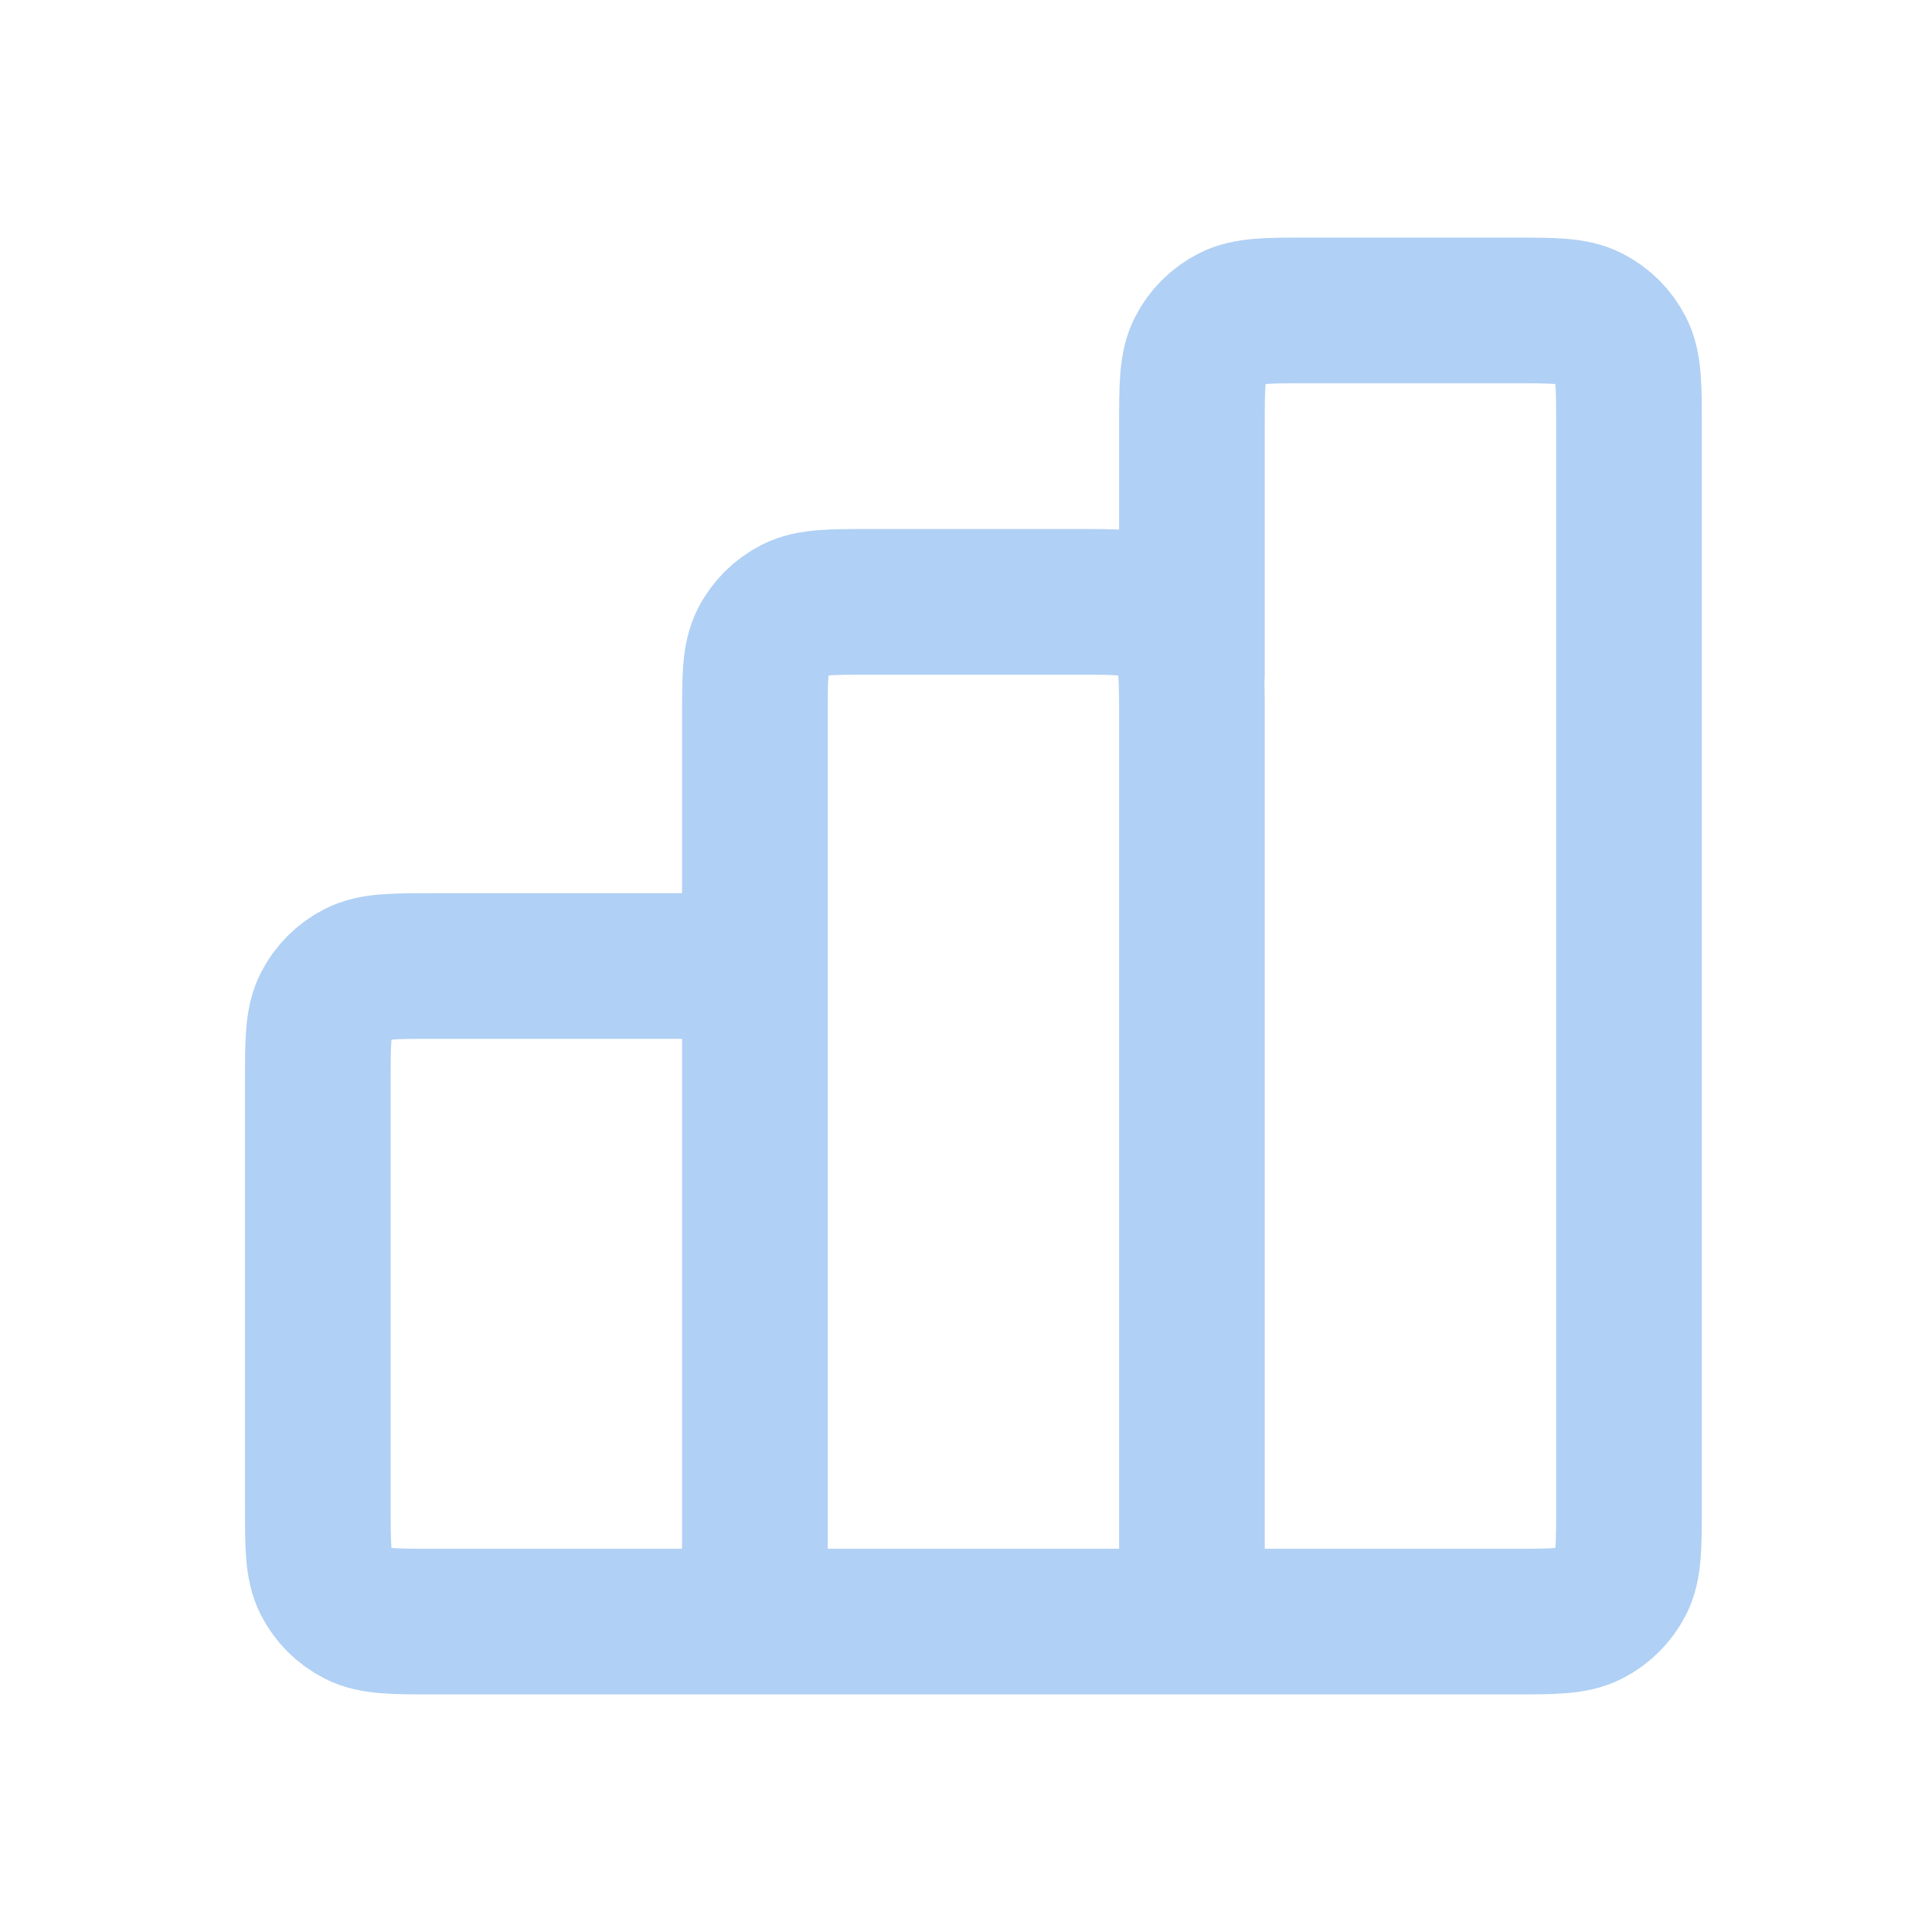 <svg width="18" height="18" viewBox="0 0 18 18" fill="none" xmlns="http://www.w3.org/2000/svg">
<g id="bar-chart-12__line">
<path id="Icon" d="M7.033 9H4.047C3.667 9 3.477 9 3.332 9.074C3.204 9.139 3.1 9.243 3.035 9.371C2.961 9.516 2.961 9.706 2.961 10.086V14.022C2.961 14.402 2.961 14.592 3.035 14.738C3.1 14.865 3.204 14.969 3.332 15.034C3.477 15.108 3.667 15.108 4.047 15.108H7.033M7.033 15.108H11.105M7.033 15.108L7.033 6.693C7.033 6.312 7.033 6.122 7.107 5.977C7.172 5.849 7.276 5.746 7.404 5.681C7.549 5.607 7.739 5.607 8.119 5.607H10.019C10.399 5.607 10.589 5.607 10.734 5.681C10.862 5.746 10.966 5.849 11.031 5.977C11.105 6.122 11.105 6.312 11.105 6.693V15.108M11.105 15.108H14.091C14.471 15.108 14.661 15.108 14.806 15.034C14.934 14.969 15.038 14.865 15.103 14.738C15.177 14.592 15.177 14.402 15.177 14.022V3.978C15.177 3.598 15.177 3.408 15.103 3.263C15.038 3.135 14.934 3.031 14.806 2.966C14.661 2.892 14.471 2.892 14.091 2.892H12.191C11.811 2.892 11.621 2.892 11.476 2.966C11.348 3.031 11.244 3.135 11.179 3.263C11.105 3.408 11.105 3.598 11.105 3.978V6.285" stroke="#B0D0F5" stroke-width="1.357" stroke-linecap="round" stroke-linejoin="round"/>
</g>
</svg>
